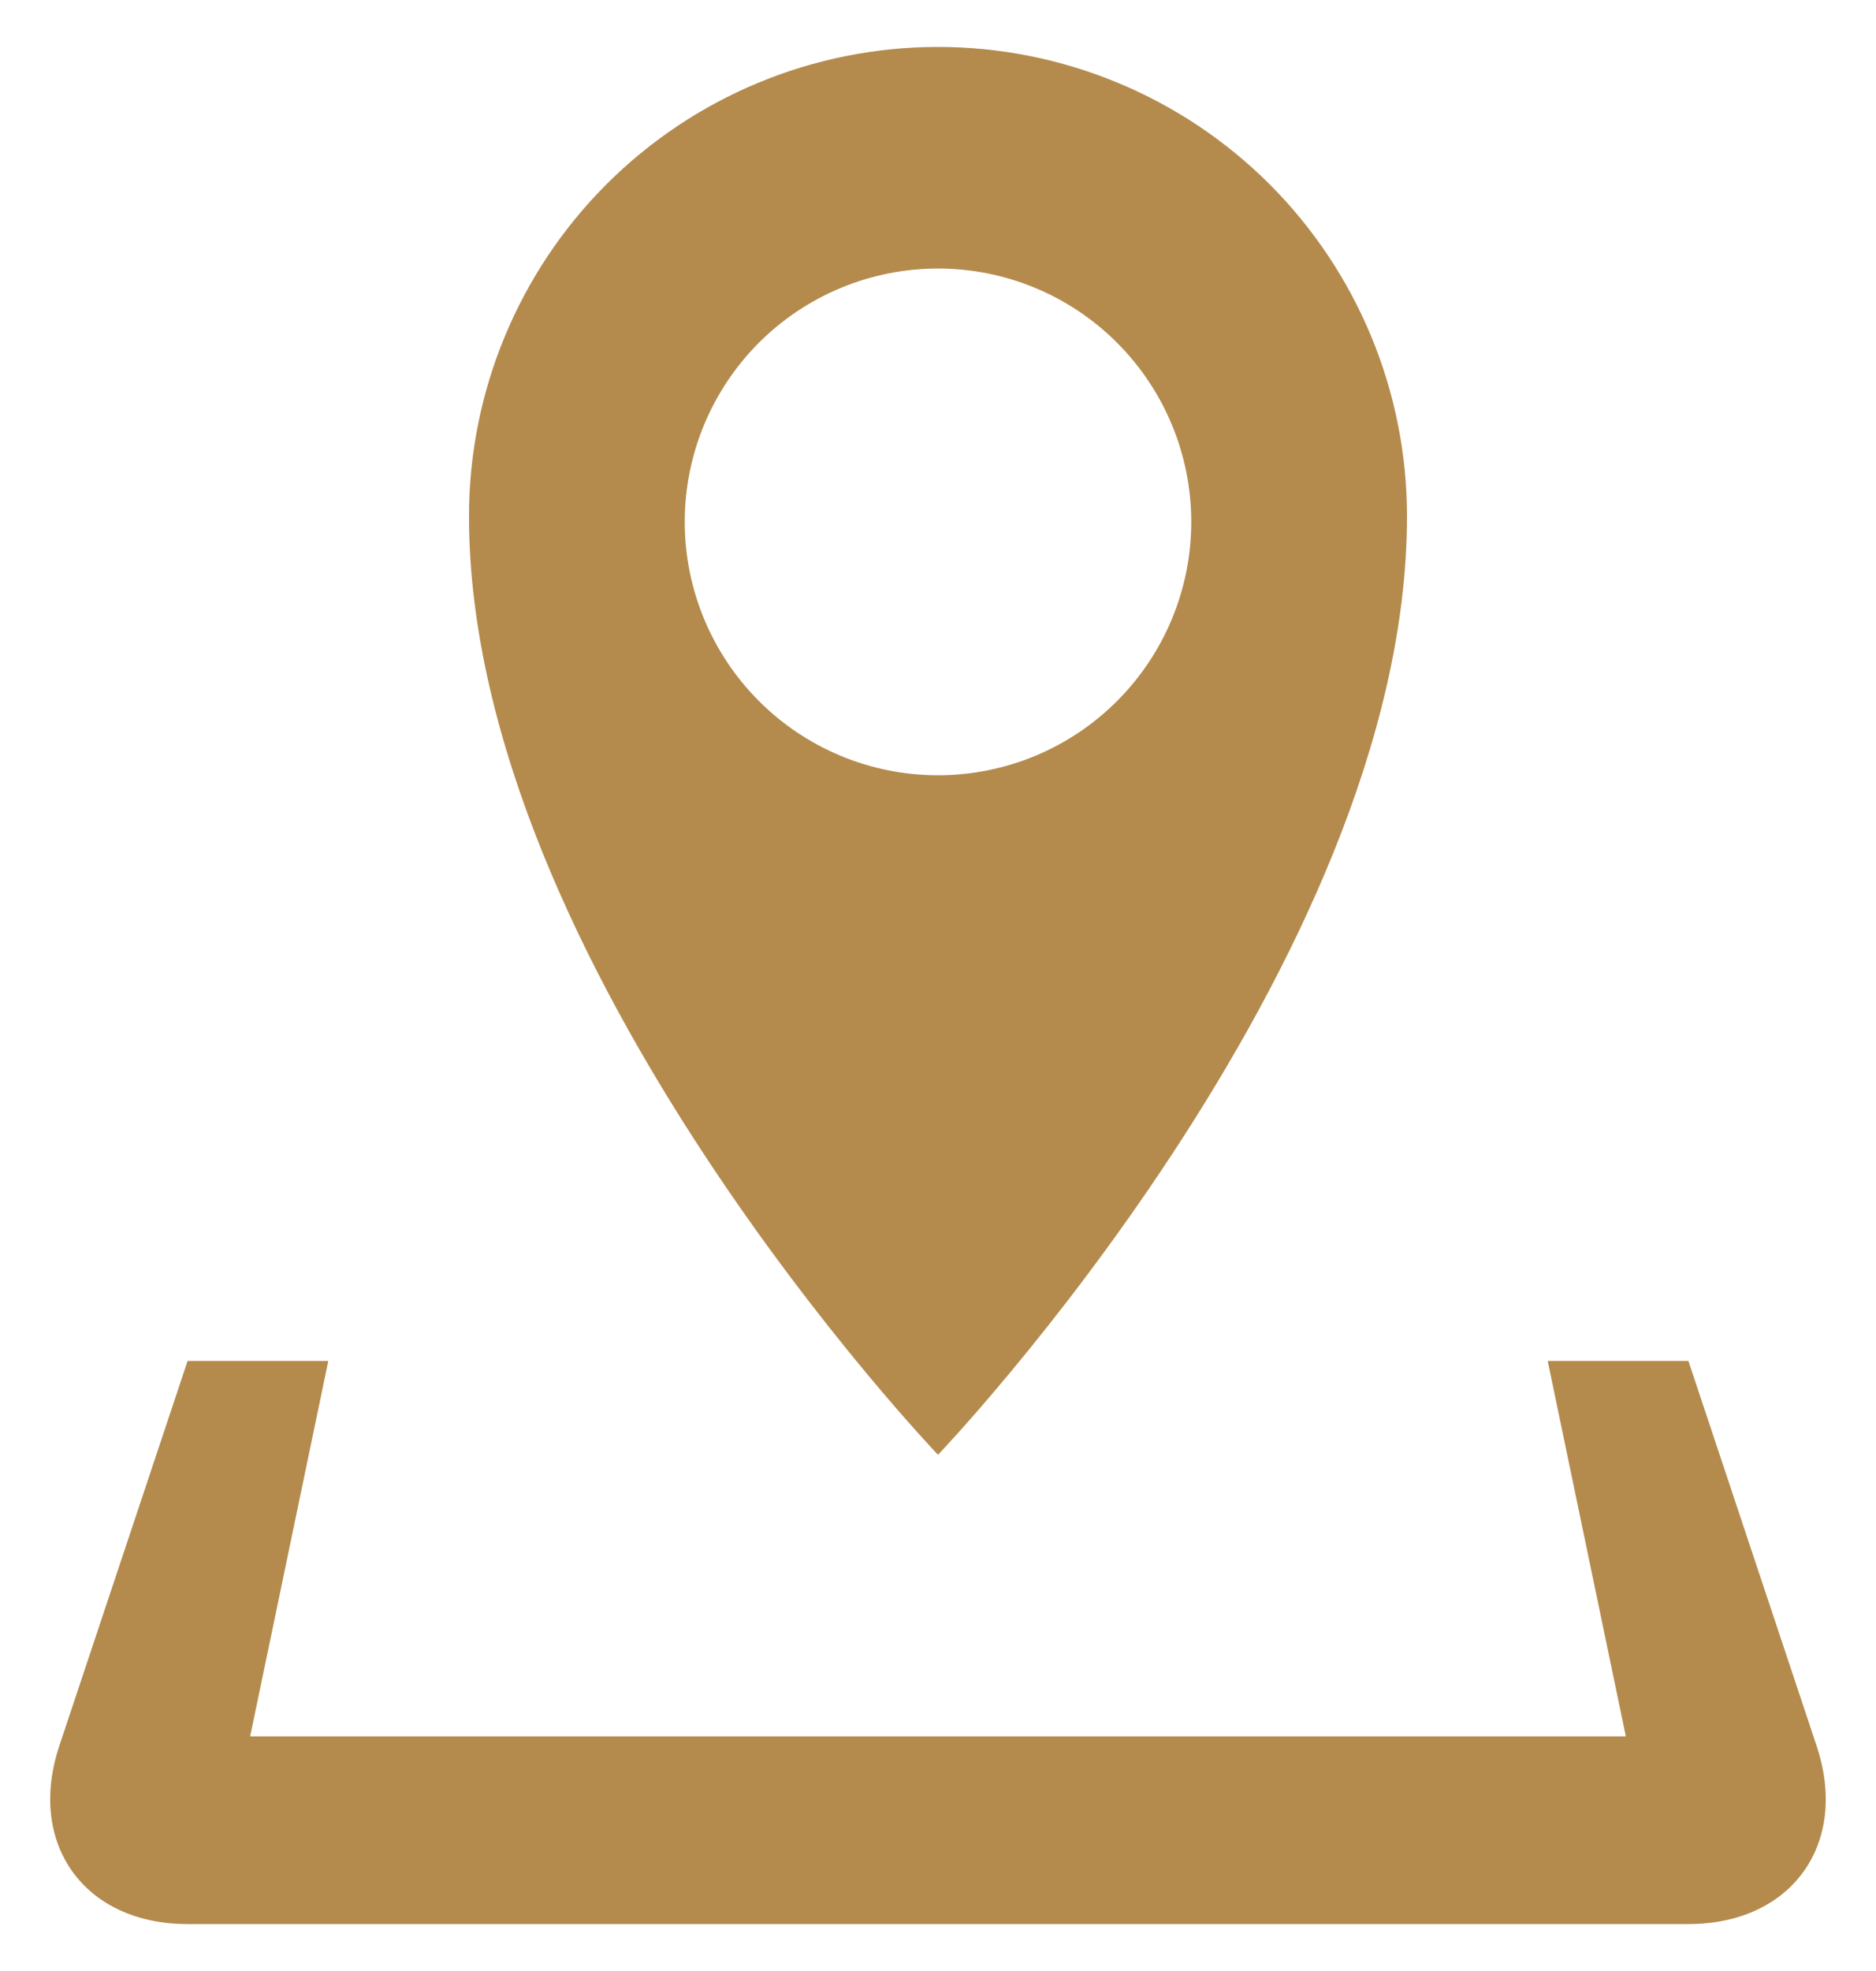 <svg width="20" height="21" viewBox="0 0 20 21" fill="none" xmlns="http://www.w3.org/2000/svg">
<g clip-path="url(#clip0_59_13)">
<path d="M19.367 18.602L18 14.5H16.5L17.333 18.5H2.667L3.5 14.5H2L0.632 18.602C0.285 19.646 0.9 20.5 2 20.5H18C19.1 20.5 19.715 19.646 19.367 18.602ZM15 5.5C15 4.174 14.473 2.902 13.536 1.964C12.598 1.027 11.326 0.5 10 0.5C8.674 0.5 7.402 1.027 6.465 1.964C5.527 2.902 5 4.174 5 5.5C5 10.275 10 15.5 10 15.5C10 15.5 15 10.275 15 5.5ZM7.3 5.56C7.3 4.844 7.585 4.158 8.091 3.651C8.598 3.145 9.284 2.861 10 2.861C10.716 2.861 11.403 3.145 11.909 3.652C12.415 4.158 12.7 4.845 12.7 5.561C12.7 6.276 12.415 6.963 11.909 7.469C11.403 7.976 10.716 8.26 10 8.26C9.284 8.26 8.597 7.976 8.091 7.469C7.585 6.963 7.3 6.276 7.3 5.56Z" fill="#B48B4D"/>
</g>
<defs>
<clipPath id="clip0_59_13">
<rect width="20" height="20" fill="white" transform="translate(0 0.5)"/>
</clipPath>
</defs>
</svg>
